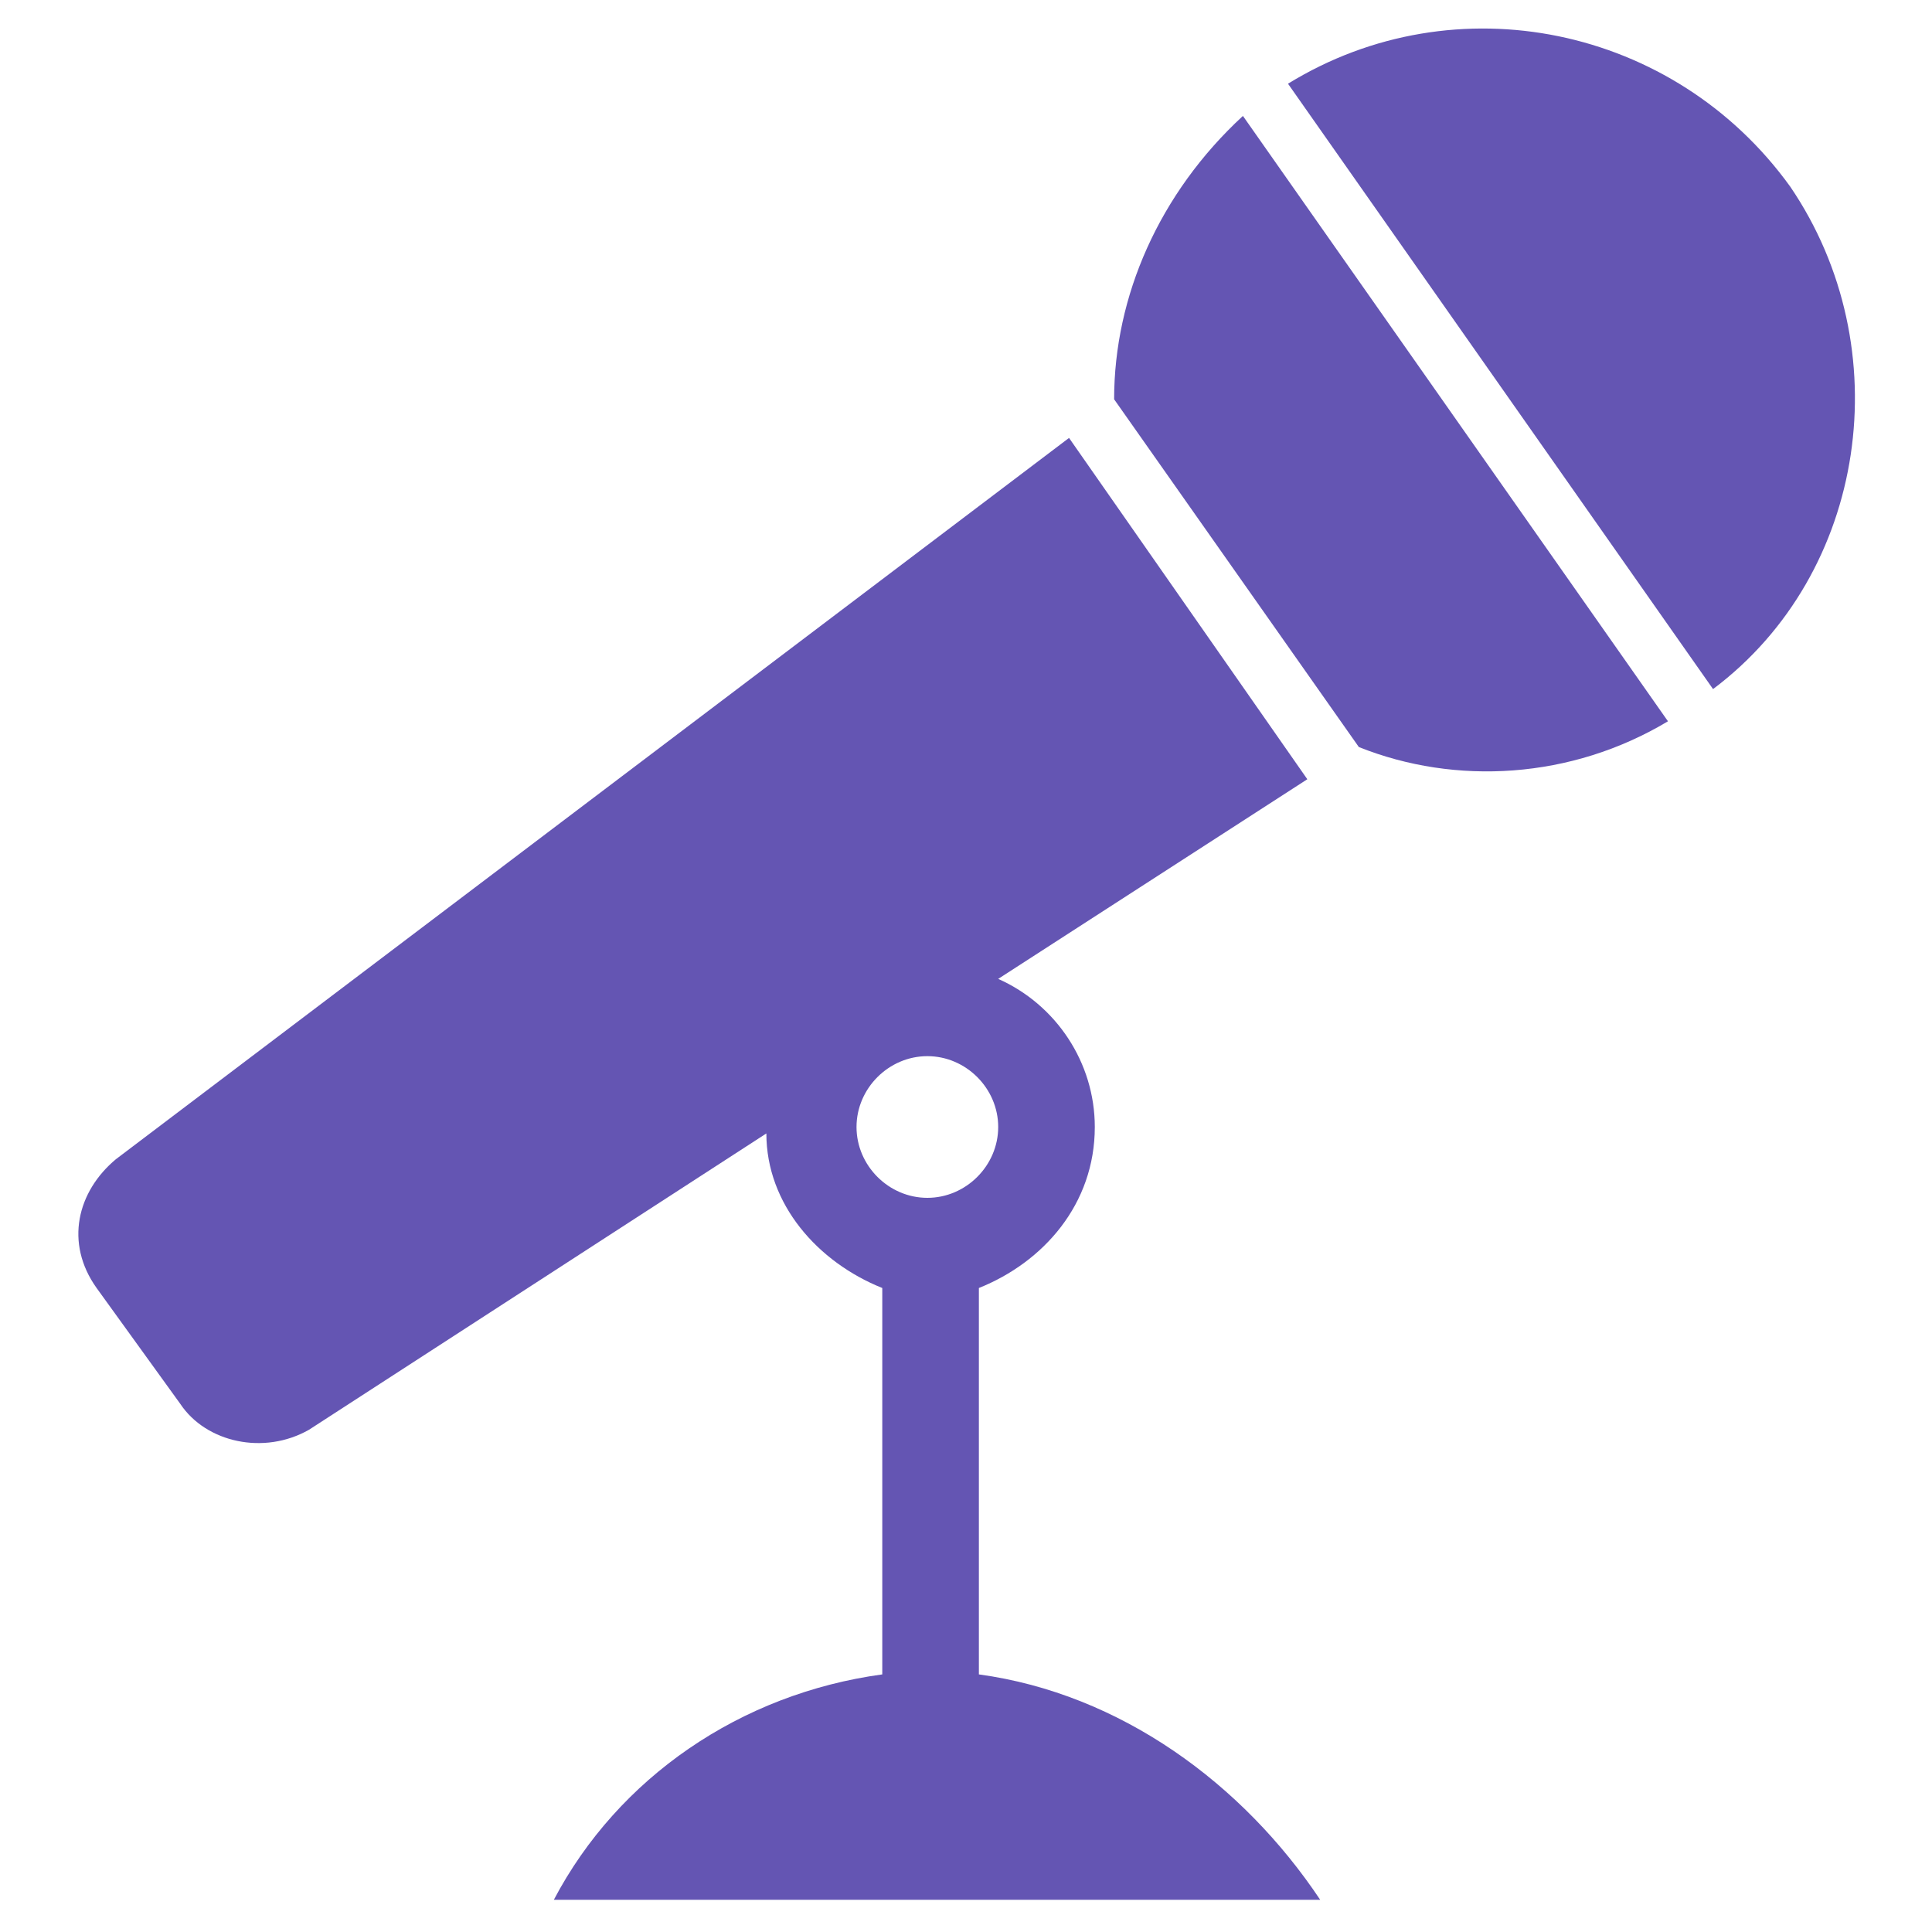 <?xml version="1.0" encoding="utf-8"?>
<!-- Generator: Adobe Illustrator 27.9.1, SVG Export Plug-In . SVG Version: 6.00 Build 0)  -->
<svg version="1.1" xmlns="http://www.w3.org/2000/svg" xmlns:xlink="http://www.w3.org/1999/xlink" x="0px" y="0px"
	 viewBox="0 0 30 30" style="enable-background:new 0 0 30 30;" xml:space="preserve">
<style type="text/css">
	.st0{display:none;}
	.st1{fill:#6455B3;}
</style>
<g id="ベース">
</g>
<g id="帯">
</g>
<g id="新メニュー">
</g>
<g id="ガイド" class="st0">
</g>
<g id="_x32_">
	<g>
		<path class="st1" d="M17.3,6.2l3.8,5.4c1.5,0.6,3.3,0.5,4.8-0.4l-6.6-9.4C18,3,17.3,4.6,17.3,6.2z"/>
		<path class="st1" d="M27.8,2.9C26,0.4,22.6-0.3,20,1.3l6.6,9.4C29,8.9,29.5,5.4,27.8,2.9z"/>
		<path class="st1" d="M15.2,26V20c1-0.4,1.8-1.3,1.8-2.5c0-1-0.6-1.9-1.5-2.3l4.8-3.1l-3.7-5.3L1.8,18c-0.6,0.5-0.8,1.3-0.3,2
			l1.3,1.8c0.4,0.6,1.3,0.8,2,0.4l7.1-4.6c0,1.1,0.8,2,1.8,2.4V26c-2.2,0.3-4.1,1.6-5.1,3.5h11.9C19.3,27.7,17.4,26.3,15.2,26z
			 M14.4,18.6c-0.6,0-1.1-0.5-1.1-1.1c0-0.6,0.5-1.1,1.1-1.1c0.6,0,1.1,0.5,1.1,1.1C15.5,18.1,15,18.6,14.4,18.6z"/>
	</g>
	<g>
	</g>
	<g>
	</g>
	<g>
	</g>
	<g>
	</g>
	<g>
	</g>
	<g>
	</g>
	<g>
	</g>
	<g>
	</g>
	<g>
	</g>
	<g>
	</g>
	<g>
	</g>
	<g>
	</g>
	<g>
	</g>
	<g>
	</g>
	<g>
	</g>
</g>
</svg>
